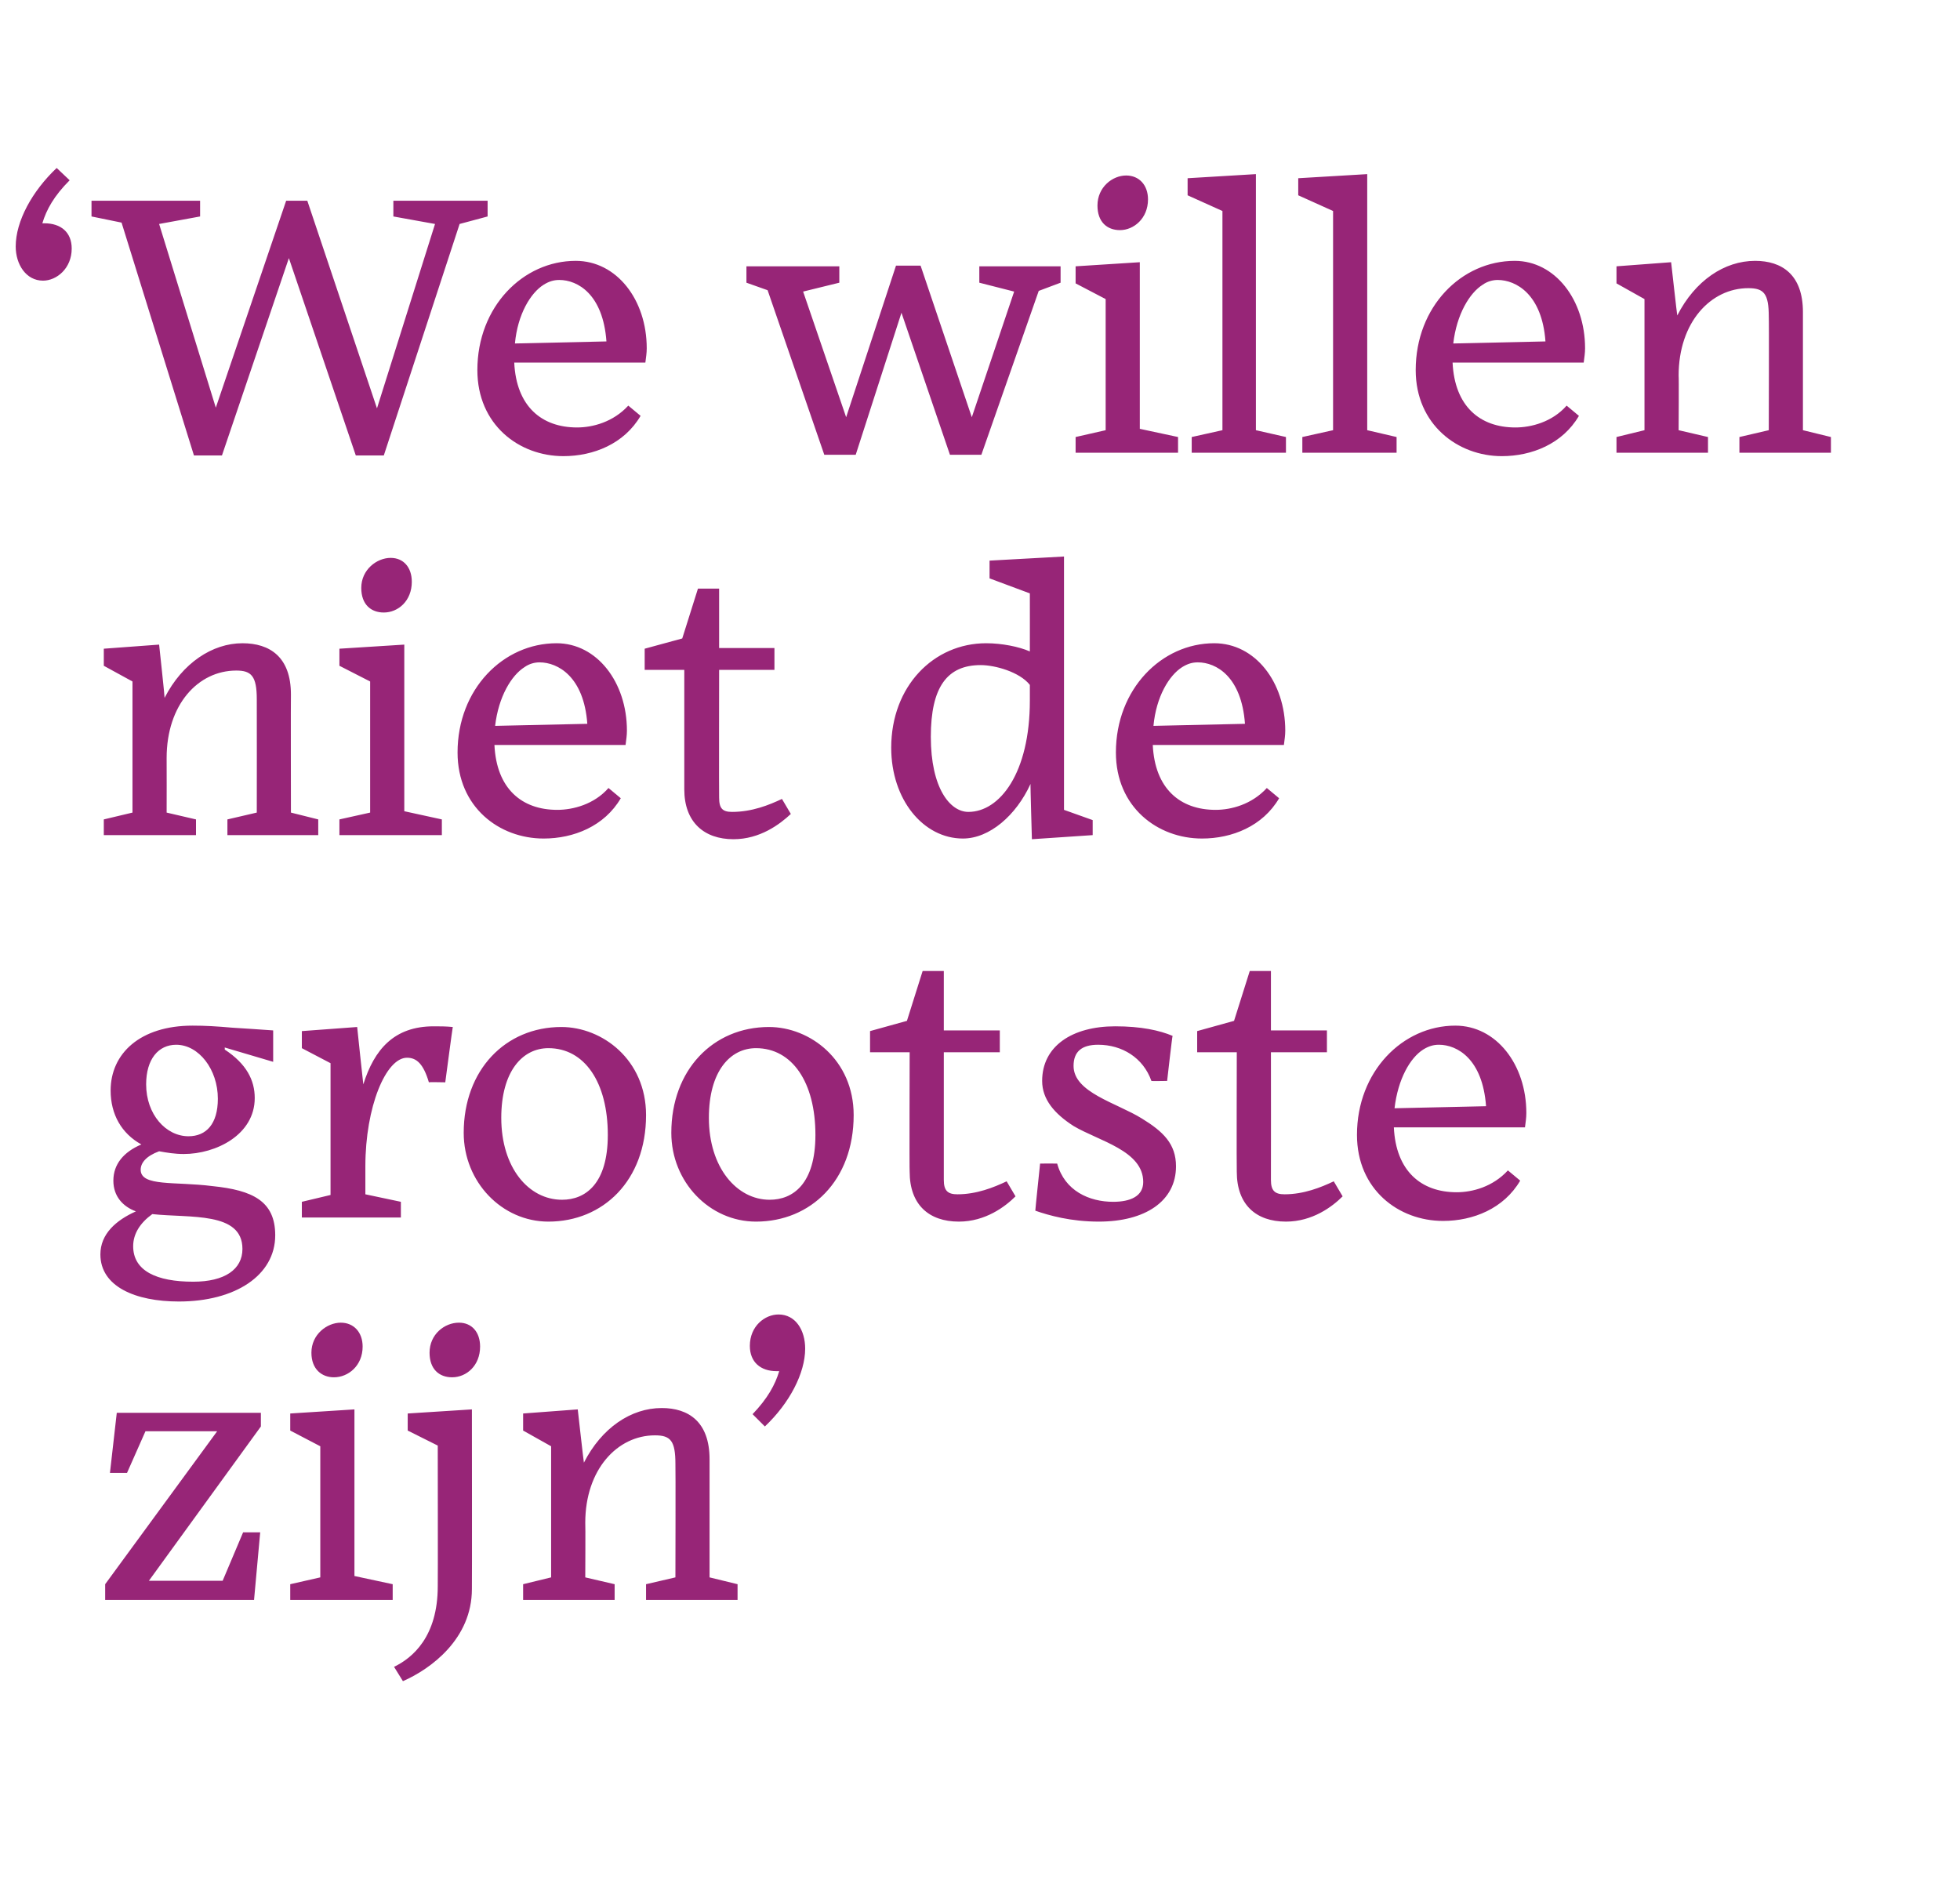 <?xml version="1.0" standalone="no"?><!DOCTYPE svg PUBLIC "-//W3C//DTD SVG 1.1//EN" "http://www.w3.org/Graphics/SVG/1.1/DTD/svg11.dtd"><svg xmlns="http://www.w3.org/2000/svg" version="1.1" width="287px" height="276.8px" viewBox="0 -25 287 276.8" style="top:-25px"><desc>‘ We willen niet de grootste zijn’</desc><defs/><g id="Polygon55374"><path d="m15.4 207l16.4-22.4H21.3l-2.7 6.1h-2.5l1-8.8h21.1v2l-16.4 22.6h10.8l3-7.1h2.5l-.9 9.9H15.4V207zm37.7-34.8c0 2.8-2.1 4.5-4.2 4.5c-1.8 0-3.3-1.2-3.3-3.6c0-2.7 2.3-4.4 4.3-4.4c1.9 0 3.2 1.4 3.2 3.5zm-10.6 37.1V207l4.4-1v-19.2l-4.4-2.3V182l9.4-.6v24.4l5.6 1.2v2.3h-15zm27.8-37.1c0 2.8-2 4.5-4.1 4.5c-1.9 0-3.3-1.2-3.3-3.6c0-2.7 2.2-4.4 4.3-4.4c1.9 0 3.1 1.4 3.1 3.5zm-12.6 46.9c2.7-1.3 6.4-4.4 6.4-11.8c.03-.03 0-20.6 0-20.6l-4.4-2.2V182l9.4-.6s.03 26.25 0 26.3c0 7.3-6 11.7-10.1 13.5l-1.3-2.1zm32.3-9.8H76.6V207l4.1-1v-19.2l-4.1-2.3V182l8-.6s.87 7.77.9 7.8c2.6-5.1 6.9-8 11.4-8c3.9 0 7 2 7 7.5V206l4.1 1v2.3H94.6V207l4.3-1s.04-16.6 0-16.6c0-3.4-.7-4.2-3-4.2c-5.5 0-10.2 5-10.2 12.8c.04.03 0 8 0 8l4.3 1v2.3zm20.2-27.2c2.2-2.3 3.3-4.3 3.9-6.3h-.4c-2.3 0-3.9-1.3-3.9-3.7c0-2.9 2.2-4.6 4.2-4.6c2.5 0 3.9 2.3 3.9 5c0 3.6-2.3 8-5.9 11.4l-1.8-1.8z" stroke="none" fill="#972577"/></g><g id="Polygon55373"><path d="m25.8 128c-2.6 0-4.4 2.1-4.4 5.8c0 4.4 2.9 7.6 6.2 7.6c2.6 0 4.3-1.8 4.3-5.5c0-4.3-2.8-7.9-6.1-7.9zm.4 37.6c-6.4 0-11.5-2.2-11.5-6.9c0-3 2.3-5 5.2-6.3c-1.9-.7-3.3-2.2-3.3-4.5c0-2.4 1.5-4.2 4.1-5.3c-2.9-1.6-4.5-4.4-4.5-7.9c0-5.4 4.3-9.5 12-9.5c1.9 0 3.5.1 5.8.3c-.01-.02 6 .4 6 .4v4.6l-7.1-2.1s.04.27 0 .3c3.2 2.1 4.4 4.5 4.4 7.1c0 5.4-5.7 8.2-10.4 8.2c-1.3 0-2.5-.2-3.6-.4c-1.9.7-2.7 1.7-2.7 2.7c0 2.5 5 1.7 10.5 2.4c5.9.6 9.2 2.2 9.2 7.2c0 5.9-5.9 9.7-14.1 9.7zm9.3-7.7c0-5.5-7.7-4.5-13.2-5.1c-1.8 1.3-2.8 2.9-2.8 4.7c0 3.6 3.4 5.2 8.8 5.2c4.6 0 7.2-1.8 7.2-4.8zm23.2-4.6H44.2V151l4.2-1v-19.3l-4.2-2.2V126l8.1-.6s.88 8.38.9 8.4c1.6-5.1 4.5-8.5 10.3-8.5c.9 0 1.8 0 2.8.1c-.03.02-1.1 8.1-1.1 8.1c0 0-2.45-.05-2.4 0c-.8-2.7-1.8-3.6-3.2-3.6c-3.1 0-6.1 7.2-6.1 15.9c-.04-.03 0-.1 0-.1v4.2l5.2 1.1v2.3zm9.2-12.4c0-9.2 6.1-15.5 14.3-15.5c6 0 12.4 4.8 12.4 12.9c0 9.6-6.3 15.6-14.3 15.6c-6.8 0-12.4-5.8-12.4-13zm5.5-2.2c0 7.3 4 12 8.9 12c3.4 0 6.7-2.3 6.7-9.5c0-7.7-3.4-12.7-8.7-12.7c-3.8 0-6.9 3.4-6.9 10.2zm24.9 2.2c0-9.2 6.1-15.5 14.3-15.5c6 0 12.4 4.8 12.4 12.9c0 9.6-6.3 15.6-14.3 15.6c-6.8 0-12.4-5.8-12.4-13zm5.5-2.2c0 7.3 4.1 12 8.9 12c3.4 0 6.7-2.3 6.7-9.5c0-7.7-3.4-12.7-8.7-12.7c-3.8 0-6.9 3.4-6.9 10.2zm36.6 15.2c-4.4 0-7.2-2.5-7.2-7.3c-.05 0 0-17.5 0-17.5h-5.8V126l5.4-1.5l2.3-7.3h3.1v8.7h8.2v3.2h-8.2v18.7c0 1.6.6 2.1 2 2.1c2.8 0 5.3-1 7.2-1.9l1.3 2.2c-1.5 1.5-4.4 3.7-8.3 3.7zm20.5 0c-4.1 0-7.3-.9-9.3-1.6c-.02-.04.7-6.9.7-6.9c0 0 2.52-.01 2.5 0c1.1 4 4.7 5.6 8.2 5.6c2.5 0 4.4-.8 4.4-2.9c0-4.6-6.5-6-10.2-8.2c-2.8-1.8-4.6-3.9-4.6-6.6c0-5.1 4.4-8 10.7-8c3.8 0 6.5.6 8.4 1.4c-.05-.02-.8 6.6-.8 6.6c0 0-2.33.04-2.3 0c-1.2-3.4-4.3-5.3-7.8-5.3c-2.4 0-3.6 1-3.6 3.1c0 3.9 6.3 5.4 10 7.7c3.1 1.9 5 3.7 5 7c0 5.1-4.5 8.1-11.3 8.1zm27.4 0c-4.4 0-7.2-2.5-7.2-7.3c-.04 0 0-17.5 0-17.5h-5.8V126l5.4-1.5l2.3-7.3h3.1v8.7h8.2v3.2h-8.2s.02 18.7 0 18.7c0 1.6.6 2.1 2 2.1c2.8 0 5.3-1 7.2-1.9l1.3 2.2c-1.5 1.5-4.4 3.7-8.3 3.7zm15.9-16.6l13.4-.3c-.5-6.9-4.2-9-6.9-9c-.8 0-1.5.2-2.3.7c-1.9 1.2-3.7 4.3-4.2 8.6zm7.1 16.5c-6.5 0-12.6-4.6-12.6-12.6c0-9.3 6.7-16 14.4-16c6 0 10.4 5.7 10.4 12.8c0 .7-.1 1.3-.2 2.1h-19.2c.3 6.4 4 9.5 9.2 9.5c2.3 0 5.3-.8 7.5-3.2l1.8 1.5c-2.4 4.1-6.9 5.9-11.3 5.9z" stroke="none" fill="#972577"/></g><g id="Polygon55372"><path d="m28.7 97.3H15.2V95l4.2-1V74.8l-4.2-2.3V70l8.1-.6s.84 7.77.8 7.8c2.6-5.1 7-8 11.4-8c4 0 7.1 2 7.1 7.5c-.03.04 0 17.3 0 17.3l4 1v2.3H33.3V95l4.3-1s.02-16.6 0-16.6c0-3.4-.8-4.2-3-4.2c-5.6 0-10.2 5-10.2 12.8c.02.03 0 8 0 8l4.3 1v2.3zm31.6-37.1c0 2.8-2 4.5-4.1 4.5c-1.9 0-3.3-1.2-3.3-3.6c0-2.7 2.3-4.4 4.3-4.4c1.9 0 3.1 1.4 3.1 3.5zM49.7 97.3V95l4.5-1V74.8l-4.5-2.3V70l9.5-.6v24.4l5.5 1.2v2.3h-15zm22.8-16L86 81c-.5-6.9-4.3-9-7-9c-.7 0-1.5.2-2.2.7c-1.9 1.2-3.8 4.3-4.3 8.6zm7.1 16.5c-6.5 0-12.6-4.6-12.6-12.6c0-9.3 6.7-16 14.5-16c5.9 0 10.3 5.7 10.3 12.8c0 .7-.1 1.3-.2 2.1H72.4c.3 6.4 4 9.5 9.2 9.5c2.3 0 5.4-.8 7.5-3.2l1.8 1.5c-2.4 4.1-6.9 5.9-11.3 5.9zm27.8.1c-4.3 0-7.2-2.5-7.2-7.3c.01 0 0-17.5 0-17.5h-5.8V70l5.5-1.5l2.3-7.3h3.1v8.7h8.1v3.2h-8.1s-.03 18.7 0 18.7c0 1.6.5 2.1 1.9 2.1c2.9 0 5.4-1 7.3-1.9l1.3 2.2c-1.6 1.5-4.5 3.7-8.4 3.7zm43.5-8.1c-2.1 4.6-6 8-9.9 8c-5.8 0-10.5-5.7-10.5-13.3c0-9 6.2-15.3 13.9-15.3c2.3 0 4.8.5 6.4 1.2c.01.01 0-8.5 0-8.5l-5.9-2.2v-2.6l10.9-.6v37.1l4.2 1.5v2.2l-8.9.6s-.24-8.13-.2-8.1zm-.1-12.2v-2.3c-1.5-1.9-5.1-2.9-7.2-2.9c-4.9 0-7.3 3.2-7.3 10.5c0 7.5 2.8 11 5.5 11c4.6 0 9-5.7 9-16.3zm18.1 3.7l13.4-.3c-.5-6.9-4.2-9-6.9-9c-.8 0-1.5.2-2.3.7c-1.9 1.2-3.8 4.3-4.2 8.6zm7.1 16.5c-6.5 0-12.6-4.6-12.6-12.6c0-9.3 6.7-16 14.4-16c6 0 10.4 5.7 10.4 12.8c0 .7-.1 1.3-.2 2.1h-19.2c.3 6.4 4 9.5 9.2 9.5c2.3 0 5.3-.8 7.5-3.2l1.8 1.5c-2.4 4.1-6.9 5.9-11.3 5.9z" stroke="none" fill="#972577"/></g><g id="Polygon55371"><path d="m2.3 11.1c0-3.7 2.4-8.1 6-11.5l1.9 1.8c-2.3 2.3-3.4 4.3-4 6.3h.3c2.4 0 4 1.3 4 3.7c0 2.9-2.2 4.7-4.2 4.7c-2.5 0-4-2.4-4-5zm40 1.7l-9.8 28.9h-4.1L17.8 7.6l-4.4-.9V4.4h15.9v2.3l-6 1.1l8.3 26.9L41.9 4.4h3.1l10.2 30.4l8.5-27l-6.1-1.1V4.4h13.8v2.3l-4.1 1.1l-11.1 33.9h-4.1l-9.8-28.9zm33.1 12.5l13.4-.3c-.5-6.9-4.2-9-6.9-9c-.8 0-1.5.2-2.3.7c-1.9 1.2-3.8 4.3-4.2 8.6zm7.1 16.5c-6.5 0-12.6-4.6-12.6-12.6c0-9.3 6.7-16 14.4-16c6 0 10.4 5.7 10.4 12.8c0 .7-.1 1.3-.2 2.1H75.3c.3 6.4 4 9.5 9.2 9.5c2.3 0 5.3-.8 7.5-3.2l1.8 1.5c-2.4 4.1-6.9 5.9-11.3 5.9zm49.5-21l-6.7 20.8h-4.6l-8.3-24.1l-3.1-1.1V14h13.6v2.4l-5.3 1.3l6.3 18.4l7.3-22.2h3.6l7.5 22.2l6.2-18.4l-5.1-1.3V14h11.9v2.4l-3.2 1.2l-8.4 24h-4.6L132 20.8zm36.1-16.6c0 2.8-2.1 4.5-4.1 4.5c-1.9 0-3.3-1.2-3.3-3.6c0-2.7 2.2-4.4 4.2-4.4c1.9 0 3.2 1.4 3.2 3.5zm-10.6 37.1V39l4.4-1V18.8l-4.4-2.3V14l9.4-.6v24.4l5.6 1.2v2.3h-15zm17 0V39l4.5-1V5.9l-5.1-2.3V1.1l10-.6V38l4.4 1v2.3h-13.8zm16.2 0V39l4.5-1V5.9l-5.1-2.3V1.1l10.1-.6V38l4.3 1v2.3h-13.8zm22.1-16l13.5-.3c-.5-6.9-4.3-9-7-9c-.7 0-1.5.2-2.2.7c-1.9 1.2-3.8 4.3-4.3 8.6zm7.1 16.5c-6.4 0-12.6-4.6-12.6-12.6c0-9.3 6.7-16 14.5-16c5.9 0 10.3 5.7 10.3 12.8c0 .7-.1 1.3-.2 2.1h-19.2c.3 6.4 4 9.5 9.2 9.5c2.3 0 5.4-.8 7.5-3.2l1.8 1.5c-2.4 4.1-6.9 5.9-11.3 5.9zm30.2-.5h-13.4V39l4.1-1V18.8l-4.1-2.3V14l8-.6s.87 7.77.9 7.8c2.6-5.1 6.9-8 11.4-8c3.9 0 7 2 7 7.5V38l4.1 1v2.3h-13.4V39l4.3-1s.05-16.6 0-16.6c0-3.4-.7-4.2-3-4.2c-5.5 0-10.2 5-10.2 12.8c.05.03 0 8 0 8l4.3 1v2.3z" stroke="none" fill="#972577"/></g></svg>